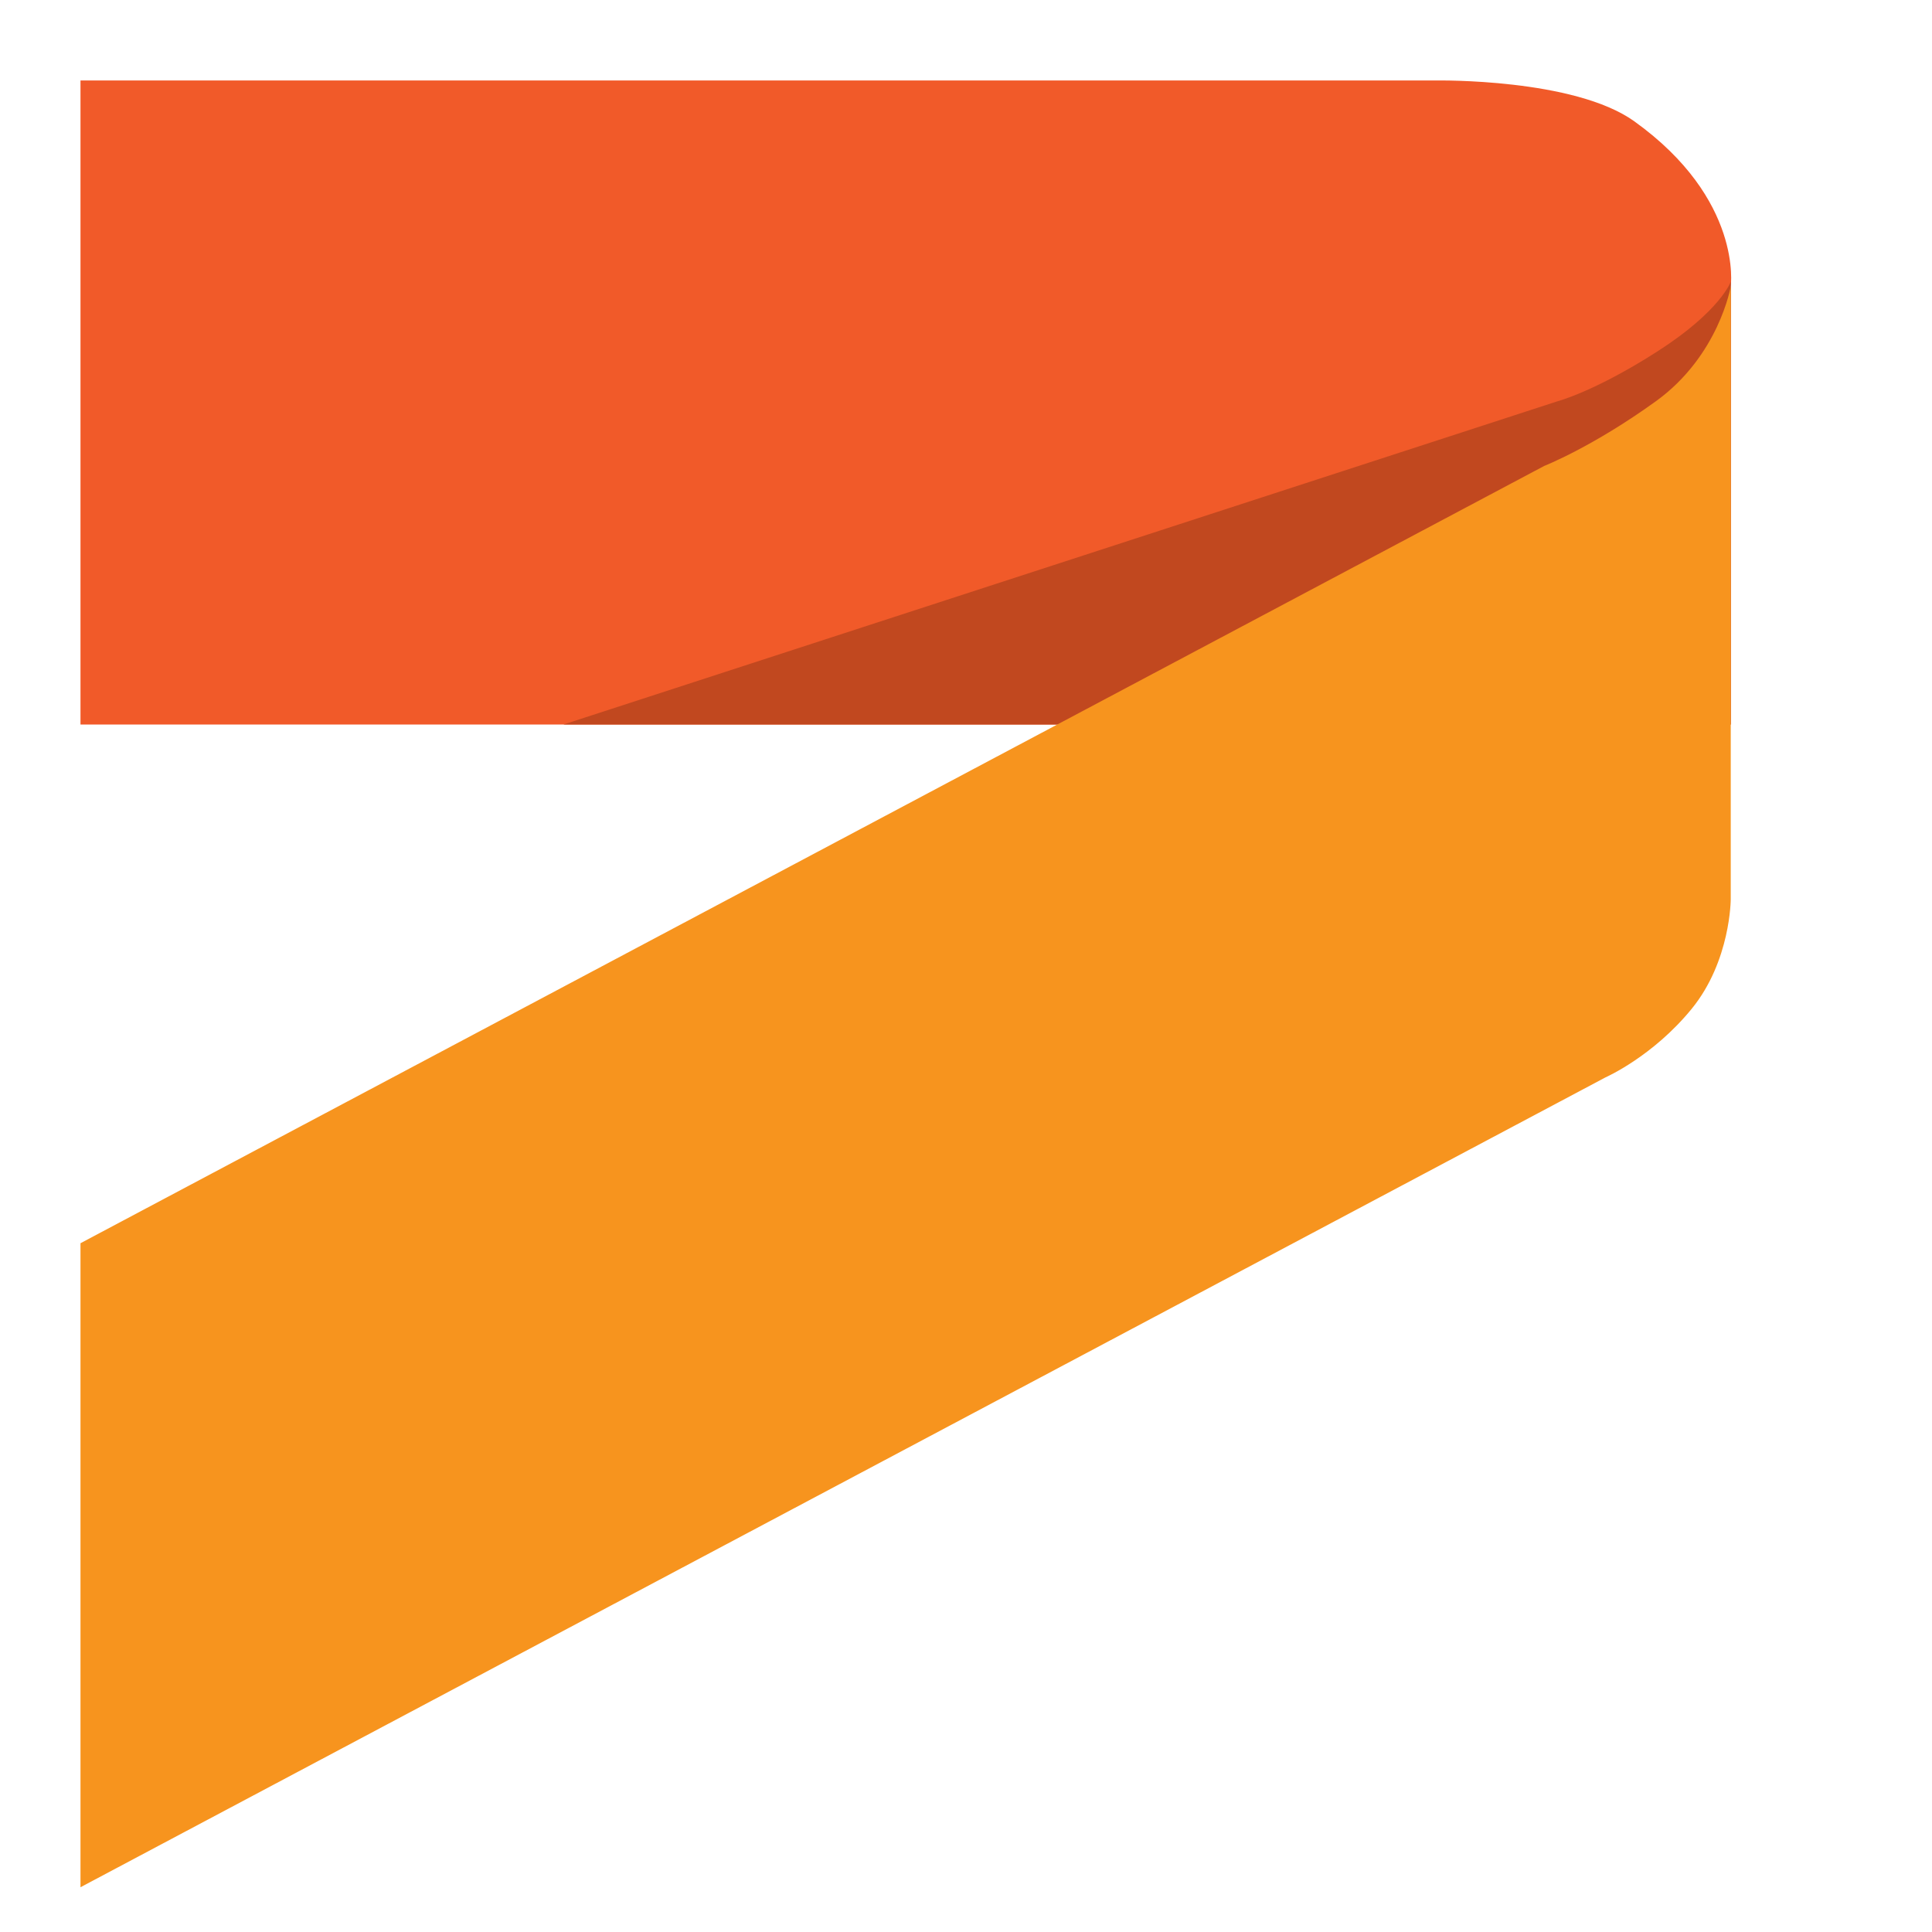 <svg width="47" height="47" viewBox="0 0 47 47" fill="none" xmlns="http://www.w3.org/2000/svg">
<path d="M42.104 17.625H1.958V1.958H34.957C34.957 1.958 38.297 1.902 39.759 2.952C42.408 4.854 42.104 6.967 42.104 6.967V17.625Z" fill="#F15A29"/>
<path d="M42.104 6.854C42.104 6.854 41.854 7.566 40.32 8.549C38.786 9.532 37.883 9.764 37.883 9.764L13.708 17.625H42.104V6.854Z" fill="#C1481F"/>
<path d="M41.156 24.539C40.208 25.703 39.062 26.207 39.062 26.207L1.958 45.911V30.244L37.566 11.335C37.566 11.335 38.739 10.875 40.279 9.764C41.819 8.654 42.104 6.967 42.104 6.967V21.874C42.104 21.874 42.104 23.374 41.156 24.539Z" fill="#F7941E"/>
</svg>
